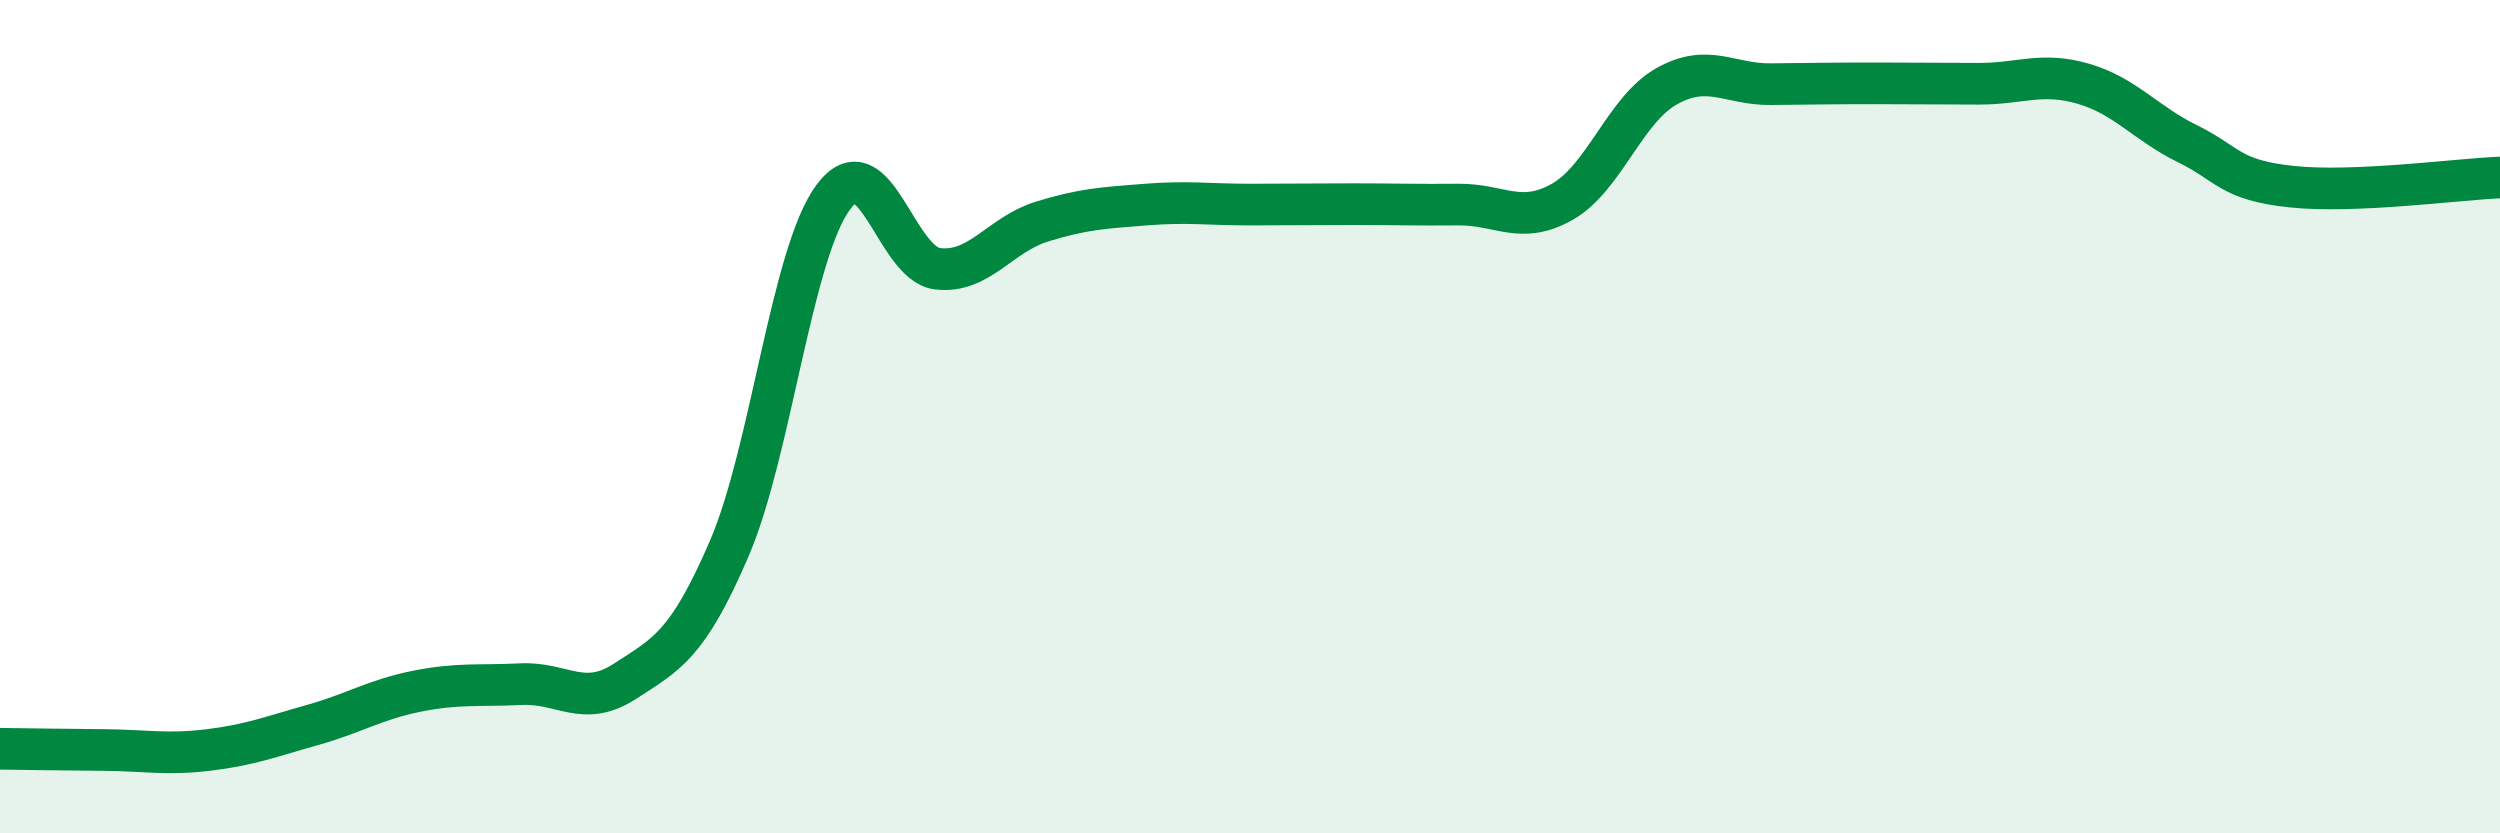 
    <svg width="60" height="20" viewBox="0 0 60 20" xmlns="http://www.w3.org/2000/svg">
      <path
        d="M 0,17.97 C 0.5,17.98 1.5,17.99 2.5,18 C 3.5,18.01 4,18.12 5,18 C 6,17.88 6.5,17.68 7.5,17.4 C 8.5,17.12 9,16.79 10,16.59 C 11,16.39 11.5,16.47 12.5,16.42 C 13.5,16.37 14,17 15,16.35 C 16,15.7 16.5,15.49 17.5,13.17 C 18.5,10.85 19,6.07 20,4.73 C 21,3.39 21.5,6.33 22.5,6.45 C 23.5,6.57 24,5.63 25,5.32 C 26,5.01 26.5,4.99 27.5,4.91 C 28.5,4.83 29,4.91 30,4.91 C 31,4.91 31.5,4.9 32.5,4.9 C 33.5,4.9 34,4.92 35,4.91 C 36,4.9 36.5,5.41 37.5,4.84 C 38.5,4.27 39,2.63 40,2.07 C 41,1.51 41.5,2.03 42.5,2.02 C 43.5,2.01 44,2 45,2 C 46,2 46.5,2.01 47.5,2.01 C 48.5,2.01 49,1.72 50,2.01 C 51,2.3 51.5,2.96 52.5,3.45 C 53.5,3.94 53.5,4.32 55,4.48 C 56.5,4.64 59,4.3 60,4.26L60 20L0 20Z"
        fill="#008740"
        opacity="0.1"
        stroke-linecap="round"
        stroke-linejoin="round"
      />
      <path
        d="M 0,17.97 C 0.5,17.98 1.5,17.99 2.5,18 C 3.5,18.01 4,18.12 5,18 C 6,17.88 6.5,17.68 7.5,17.4 C 8.5,17.12 9,16.79 10,16.59 C 11,16.39 11.5,16.47 12.5,16.42 C 13.5,16.37 14,17 15,16.35 C 16,15.7 16.5,15.49 17.5,13.17 C 18.5,10.85 19,6.07 20,4.73 C 21,3.39 21.5,6.33 22.5,6.45 C 23.5,6.57 24,5.63 25,5.32 C 26,5.01 26.5,4.99 27.5,4.91 C 28.5,4.83 29,4.91 30,4.91 C 31,4.91 31.5,4.9 32.5,4.9 C 33.5,4.9 34,4.92 35,4.91 C 36,4.9 36.5,5.41 37.5,4.84 C 38.5,4.27 39,2.63 40,2.07 C 41,1.51 41.5,2.03 42.5,2.02 C 43.5,2.01 44,2 45,2 C 46,2 46.5,2.01 47.5,2.01 C 48.5,2.01 49,1.72 50,2.01 C 51,2.3 51.5,2.96 52.5,3.45 C 53.5,3.94 53.5,4.32 55,4.48 C 56.5,4.64 59,4.3 60,4.26"
        stroke="#008740"
        stroke-width="1"
        fill="none"
        stroke-linecap="round"
        stroke-linejoin="round"
      />
    </svg>
  